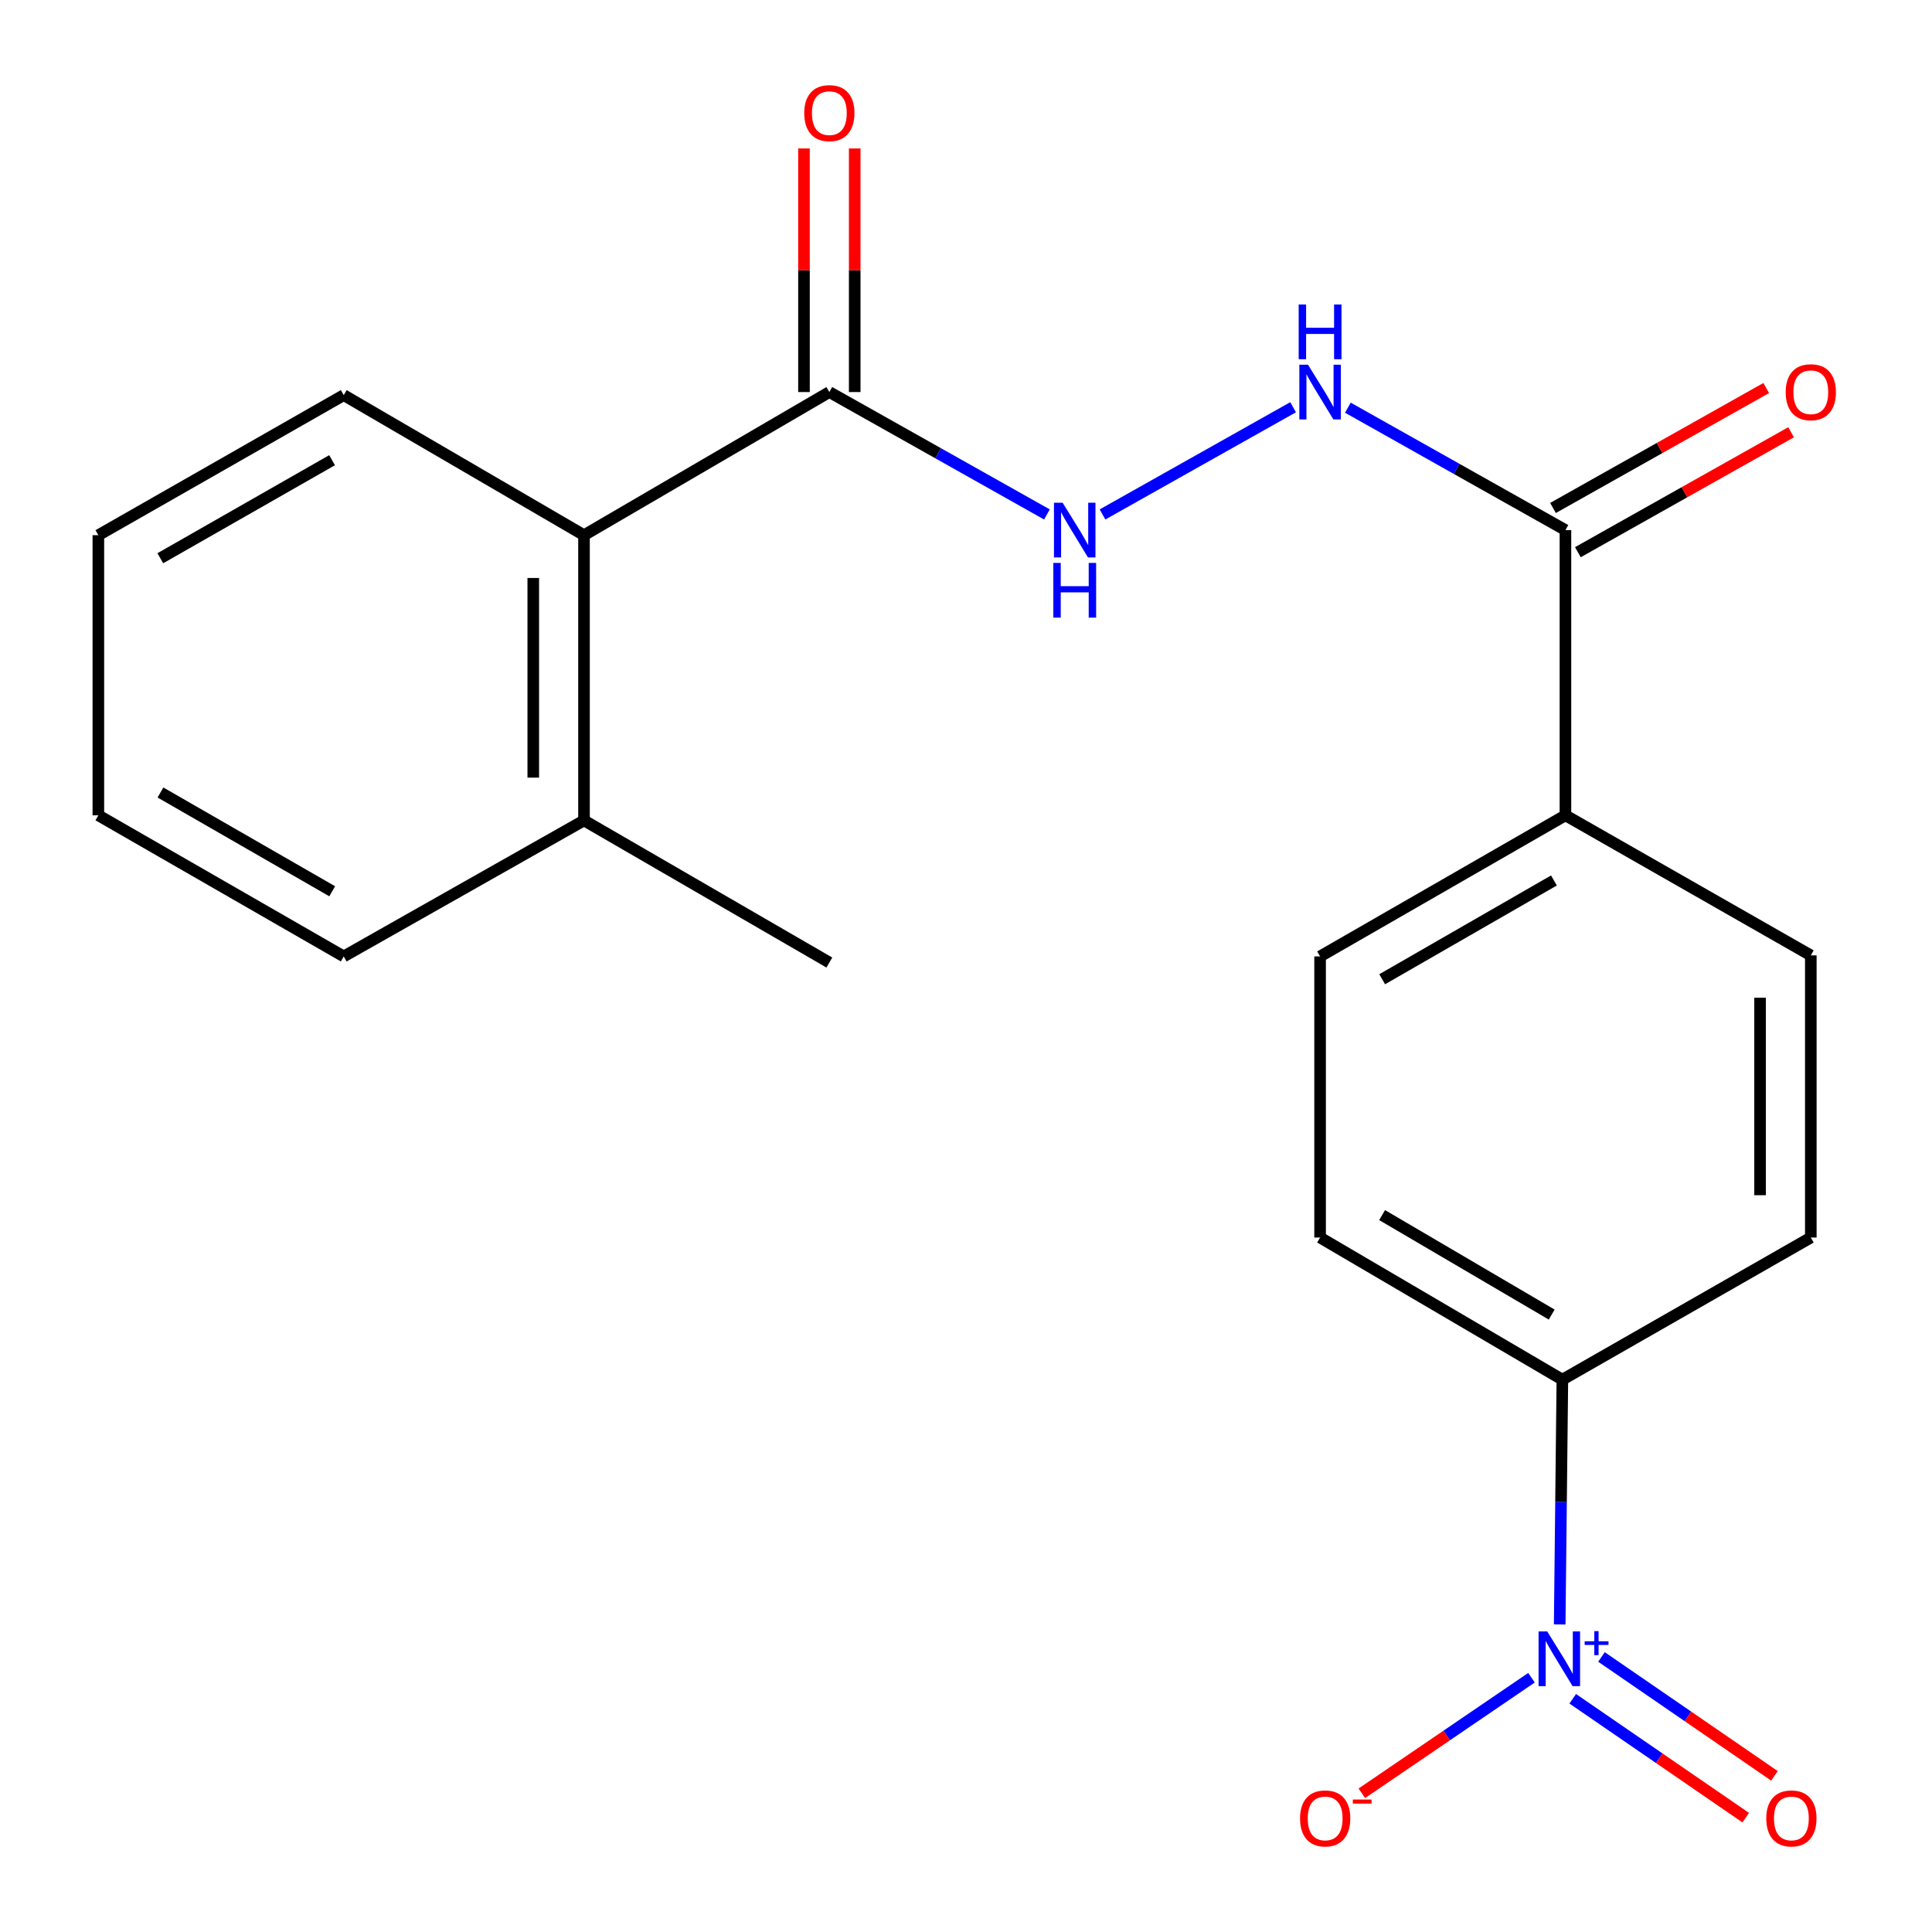 <?xml version='1.0' encoding='iso-8859-1'?>
<svg version='1.1' baseProfile='full'
              xmlns='http://www.w3.org/2000/svg'
                      xmlns:rdkit='http://www.rdkit.org/xml'
                      xmlns:xlink='http://www.w3.org/1999/xlink'
                  xml:space='preserve'
width='1000px' height='1000px' viewBox='0 0 1000 1000'>
<!-- END OF HEADER -->
<rect style='opacity:1.0;fill:#FFFFFF;stroke:none' width='1000' height='1000' x='0' y='0'> </rect>
<path class='bond-4' d='M 807.295,840.806 L 807.986,777.458' style='fill:none;fill-rule:evenodd;stroke:#0000FF;stroke-width:6px;stroke-linecap:butt;stroke-linejoin:miter;stroke-opacity:1' />
<path class='bond-4' d='M 807.986,777.458 L 808.677,714.11' style='fill:none;fill-rule:evenodd;stroke:#000000;stroke-width:6px;stroke-linecap:butt;stroke-linejoin:miter;stroke-opacity:1' />
<path class='bond-6' d='M 792.695,868.39 L 748.79,898.295' style='fill:none;fill-rule:evenodd;stroke:#0000FF;stroke-width:6px;stroke-linecap:butt;stroke-linejoin:miter;stroke-opacity:1' />
<path class='bond-6' d='M 748.79,898.295 L 704.884,928.2' style='fill:none;fill-rule:evenodd;stroke:#FF0000;stroke-width:6px;stroke-linecap:butt;stroke-linejoin:miter;stroke-opacity:1' />
<path class='bond-7' d='M 814.048,879.285 L 858.811,910.048' style='fill:none;fill-rule:evenodd;stroke:#0000FF;stroke-width:6px;stroke-linecap:butt;stroke-linejoin:miter;stroke-opacity:1' />
<path class='bond-7' d='M 858.811,910.048 L 903.575,940.811' style='fill:none;fill-rule:evenodd;stroke:#FF0000;stroke-width:6px;stroke-linecap:butt;stroke-linejoin:miter;stroke-opacity:1' />
<path class='bond-7' d='M 828.922,857.642 L 873.685,888.405' style='fill:none;fill-rule:evenodd;stroke:#0000FF;stroke-width:6px;stroke-linecap:butt;stroke-linejoin:miter;stroke-opacity:1' />
<path class='bond-7' d='M 873.685,888.405 L 918.449,919.168' style='fill:none;fill-rule:evenodd;stroke:#FF0000;stroke-width:6px;stroke-linecap:butt;stroke-linejoin:miter;stroke-opacity:1' />
<path class='bond-0' d='M 429.268,202.926 L 485.579,234.604' style='fill:none;fill-rule:evenodd;stroke:#000000;stroke-width:6px;stroke-linecap:butt;stroke-linejoin:miter;stroke-opacity:1' />
<path class='bond-0' d='M 485.579,234.604 L 541.89,266.281' style='fill:none;fill-rule:evenodd;stroke:#0000FF;stroke-width:6px;stroke-linecap:butt;stroke-linejoin:miter;stroke-opacity:1' />
<path class='bond-5' d='M 429.268,202.926 L 302.279,277.013' style='fill:none;fill-rule:evenodd;stroke:#000000;stroke-width:6px;stroke-linecap:butt;stroke-linejoin:miter;stroke-opacity:1' />
<path class='bond-9' d='M 442.399,202.926 L 442.399,139.885' style='fill:none;fill-rule:evenodd;stroke:#000000;stroke-width:6px;stroke-linecap:butt;stroke-linejoin:miter;stroke-opacity:1' />
<path class='bond-9' d='M 442.399,139.885 L 442.399,76.844' style='fill:none;fill-rule:evenodd;stroke:#FF0000;stroke-width:6px;stroke-linecap:butt;stroke-linejoin:miter;stroke-opacity:1' />
<path class='bond-9' d='M 416.138,202.926 L 416.138,139.885' style='fill:none;fill-rule:evenodd;stroke:#000000;stroke-width:6px;stroke-linecap:butt;stroke-linejoin:miter;stroke-opacity:1' />
<path class='bond-9' d='M 416.138,139.885 L 416.138,76.844' style='fill:none;fill-rule:evenodd;stroke:#FF0000;stroke-width:6px;stroke-linecap:butt;stroke-linejoin:miter;stroke-opacity:1' />
<path class='bond-1' d='M 810.267,274.373 L 810.267,422.007' style='fill:none;fill-rule:evenodd;stroke:#000000;stroke-width:6px;stroke-linecap:butt;stroke-linejoin:miter;stroke-opacity:1' />
<path class='bond-3' d='M 810.267,274.373 L 753.964,242.695' style='fill:none;fill-rule:evenodd;stroke:#000000;stroke-width:6px;stroke-linecap:butt;stroke-linejoin:miter;stroke-opacity:1' />
<path class='bond-3' d='M 753.964,242.695 L 697.66,211.018' style='fill:none;fill-rule:evenodd;stroke:#0000FF;stroke-width:6px;stroke-linecap:butt;stroke-linejoin:miter;stroke-opacity:1' />
<path class='bond-10' d='M 816.705,285.817 L 871.886,254.775' style='fill:none;fill-rule:evenodd;stroke:#000000;stroke-width:6px;stroke-linecap:butt;stroke-linejoin:miter;stroke-opacity:1' />
<path class='bond-10' d='M 871.886,254.775 L 927.066,223.733' style='fill:none;fill-rule:evenodd;stroke:#FF0000;stroke-width:6px;stroke-linecap:butt;stroke-linejoin:miter;stroke-opacity:1' />
<path class='bond-10' d='M 803.829,262.928 L 859.01,231.886' style='fill:none;fill-rule:evenodd;stroke:#000000;stroke-width:6px;stroke-linecap:butt;stroke-linejoin:miter;stroke-opacity:1' />
<path class='bond-10' d='M 859.01,231.886 L 914.19,200.845' style='fill:none;fill-rule:evenodd;stroke:#FF0000;stroke-width:6px;stroke-linecap:butt;stroke-linejoin:miter;stroke-opacity:1' />
<path class='bond-2' d='M 570.656,266.281 L 669.307,210.785' style='fill:none;fill-rule:evenodd;stroke:#0000FF;stroke-width:6px;stroke-linecap:butt;stroke-linejoin:miter;stroke-opacity:1' />
<path class='bond-12' d='M 808.677,714.11 L 683.277,640.548' style='fill:none;fill-rule:evenodd;stroke:#000000;stroke-width:6px;stroke-linecap:butt;stroke-linejoin:miter;stroke-opacity:1' />
<path class='bond-12' d='M 803.155,680.424 L 715.375,628.93' style='fill:none;fill-rule:evenodd;stroke:#000000;stroke-width:6px;stroke-linecap:butt;stroke-linejoin:miter;stroke-opacity:1' />
<path class='bond-13' d='M 808.677,714.11 L 937.271,640.548' style='fill:none;fill-rule:evenodd;stroke:#000000;stroke-width:6px;stroke-linecap:butt;stroke-linejoin:miter;stroke-opacity:1' />
<path class='bond-11' d='M 302.279,277.013 L 302.279,424.648' style='fill:none;fill-rule:evenodd;stroke:#000000;stroke-width:6px;stroke-linecap:butt;stroke-linejoin:miter;stroke-opacity:1' />
<path class='bond-11' d='M 276.017,299.159 L 276.017,402.503' style='fill:none;fill-rule:evenodd;stroke:#000000;stroke-width:6px;stroke-linecap:butt;stroke-linejoin:miter;stroke-opacity:1' />
<path class='bond-16' d='M 302.279,277.013 L 177.915,204.517' style='fill:none;fill-rule:evenodd;stroke:#000000;stroke-width:6px;stroke-linecap:butt;stroke-linejoin:miter;stroke-opacity:1' />
<path class='bond-8' d='M 810.267,422.007 L 937.271,494.504' style='fill:none;fill-rule:evenodd;stroke:#000000;stroke-width:6px;stroke-linecap:butt;stroke-linejoin:miter;stroke-opacity:1' />
<path class='bond-21' d='M 810.267,422.007 L 683.277,495.044' style='fill:none;fill-rule:evenodd;stroke:#000000;stroke-width:6px;stroke-linecap:butt;stroke-linejoin:miter;stroke-opacity:1' />
<path class='bond-21' d='M 804.312,455.728 L 715.419,506.853' style='fill:none;fill-rule:evenodd;stroke:#000000;stroke-width:6px;stroke-linecap:butt;stroke-linejoin:miter;stroke-opacity:1' />
<path class='bond-17' d='M 302.279,424.648 L 429.268,498.21' style='fill:none;fill-rule:evenodd;stroke:#000000;stroke-width:6px;stroke-linecap:butt;stroke-linejoin:miter;stroke-opacity:1' />
<path class='bond-18' d='M 302.279,424.648 L 177.915,495.044' style='fill:none;fill-rule:evenodd;stroke:#000000;stroke-width:6px;stroke-linecap:butt;stroke-linejoin:miter;stroke-opacity:1' />
<path class='bond-15' d='M 683.277,640.548 L 683.277,495.044' style='fill:none;fill-rule:evenodd;stroke:#000000;stroke-width:6px;stroke-linecap:butt;stroke-linejoin:miter;stroke-opacity:1' />
<path class='bond-14' d='M 937.271,640.548 L 937.271,494.504' style='fill:none;fill-rule:evenodd;stroke:#000000;stroke-width:6px;stroke-linecap:butt;stroke-linejoin:miter;stroke-opacity:1' />
<path class='bond-14' d='M 911.01,618.641 L 911.01,516.411' style='fill:none;fill-rule:evenodd;stroke:#000000;stroke-width:6px;stroke-linecap:butt;stroke-linejoin:miter;stroke-opacity:1' />
<path class='bond-19' d='M 177.915,204.517 L 50.911,277.013' style='fill:none;fill-rule:evenodd;stroke:#000000;stroke-width:6px;stroke-linecap:butt;stroke-linejoin:miter;stroke-opacity:1' />
<path class='bond-19' d='M 171.883,238.199 L 82.98,288.946' style='fill:none;fill-rule:evenodd;stroke:#000000;stroke-width:6px;stroke-linecap:butt;stroke-linejoin:miter;stroke-opacity:1' />
<path class='bond-22' d='M 177.915,495.044 L 50.911,422.007' style='fill:none;fill-rule:evenodd;stroke:#000000;stroke-width:6px;stroke-linecap:butt;stroke-linejoin:miter;stroke-opacity:1' />
<path class='bond-22' d='M 171.956,461.323 L 83.053,410.197' style='fill:none;fill-rule:evenodd;stroke:#000000;stroke-width:6px;stroke-linecap:butt;stroke-linejoin:miter;stroke-opacity:1' />
<path class='bond-20' d='M 50.911,277.013 L 50.911,422.007' style='fill:none;fill-rule:evenodd;stroke:#000000;stroke-width:6px;stroke-linecap:butt;stroke-linejoin:miter;stroke-opacity:1' />
<path  class='atom-0' d='M 800.841 844.418
L 810.121 859.418
Q 811.041 860.898, 812.521 863.578
Q 814.001 866.258, 814.081 866.418
L 814.081 844.418
L 817.841 844.418
L 817.841 872.738
L 813.961 872.738
L 804.001 856.338
Q 802.841 854.418, 801.601 852.218
Q 800.401 850.018, 800.041 849.338
L 800.041 872.738
L 796.361 872.738
L 796.361 844.418
L 800.841 844.418
' fill='#0000FF'/>
<path  class='atom-0' d='M 820.217 849.523
L 825.207 849.523
L 825.207 844.27
L 827.424 844.27
L 827.424 849.523
L 832.546 849.523
L 832.546 851.424
L 827.424 851.424
L 827.424 856.704
L 825.207 856.704
L 825.207 851.424
L 820.217 851.424
L 820.217 849.523
' fill='#0000FF'/>
<path  class='atom-3' d='M 550.013 260.213
L 559.293 275.213
Q 560.213 276.693, 561.693 279.373
Q 563.173 282.053, 563.253 282.213
L 563.253 260.213
L 567.013 260.213
L 567.013 288.533
L 563.133 288.533
L 553.173 272.133
Q 552.013 270.213, 550.773 268.013
Q 549.573 265.813, 549.213 265.133
L 549.213 288.533
L 545.533 288.533
L 545.533 260.213
L 550.013 260.213
' fill='#0000FF'/>
<path  class='atom-3' d='M 545.193 291.365
L 549.033 291.365
L 549.033 303.405
L 563.513 303.405
L 563.513 291.365
L 567.353 291.365
L 567.353 319.685
L 563.513 319.685
L 563.513 306.605
L 549.033 306.605
L 549.033 319.685
L 545.193 319.685
L 545.193 291.365
' fill='#0000FF'/>
<path  class='atom-4' d='M 677.017 188.766
L 686.297 203.766
Q 687.217 205.246, 688.697 207.926
Q 690.177 210.606, 690.257 210.766
L 690.257 188.766
L 694.017 188.766
L 694.017 217.086
L 690.137 217.086
L 680.177 200.686
Q 679.017 198.766, 677.777 196.566
Q 676.577 194.366, 676.217 193.686
L 676.217 217.086
L 672.537 217.086
L 672.537 188.766
L 677.017 188.766
' fill='#0000FF'/>
<path  class='atom-4' d='M 672.197 157.614
L 676.037 157.614
L 676.037 169.654
L 690.517 169.654
L 690.517 157.614
L 694.357 157.614
L 694.357 185.934
L 690.517 185.934
L 690.517 172.854
L 676.037 172.854
L 676.037 185.934
L 672.197 185.934
L 672.197 157.614
' fill='#0000FF'/>
<path  class='atom-7' d='M 672.903 941.208
Q 672.903 934.408, 676.263 930.608
Q 679.623 926.808, 685.903 926.808
Q 692.183 926.808, 695.543 930.608
Q 698.903 934.408, 698.903 941.208
Q 698.903 948.088, 695.503 952.008
Q 692.103 955.888, 685.903 955.888
Q 679.663 955.888, 676.263 952.008
Q 672.903 948.128, 672.903 941.208
M 685.903 952.688
Q 690.223 952.688, 692.543 949.808
Q 694.903 946.888, 694.903 941.208
Q 694.903 935.648, 692.543 932.848
Q 690.223 930.008, 685.903 930.008
Q 681.583 930.008, 679.223 932.808
Q 676.903 935.608, 676.903 941.208
Q 676.903 946.928, 679.223 949.808
Q 681.583 952.688, 685.903 952.688
' fill='#FF0000'/>
<path  class='atom-7' d='M 700.223 931.43
L 709.912 931.43
L 709.912 933.542
L 700.223 933.542
L 700.223 931.43
' fill='#FF0000'/>
<path  class='atom-8' d='M 914.219 941.208
Q 914.219 934.408, 917.579 930.608
Q 920.939 926.808, 927.219 926.808
Q 933.499 926.808, 936.859 930.608
Q 940.219 934.408, 940.219 941.208
Q 940.219 948.088, 936.819 952.008
Q 933.419 955.888, 927.219 955.888
Q 920.979 955.888, 917.579 952.008
Q 914.219 948.128, 914.219 941.208
M 927.219 952.688
Q 931.539 952.688, 933.859 949.808
Q 936.219 946.888, 936.219 941.208
Q 936.219 935.648, 933.859 932.848
Q 931.539 930.008, 927.219 930.008
Q 922.899 930.008, 920.539 932.808
Q 918.219 935.608, 918.219 941.208
Q 918.219 946.928, 920.539 949.808
Q 922.899 952.688, 927.219 952.688
' fill='#FF0000'/>
<path  class='atom-10' d='M 416.268 58.553
Q 416.268 51.752, 419.628 47.953
Q 422.988 44.153, 429.268 44.153
Q 435.548 44.153, 438.908 47.953
Q 442.268 51.752, 442.268 58.553
Q 442.268 65.433, 438.868 69.353
Q 435.468 73.233, 429.268 73.233
Q 423.028 73.233, 419.628 69.353
Q 416.268 65.472, 416.268 58.553
M 429.268 70.032
Q 433.588 70.032, 435.908 67.153
Q 438.268 64.233, 438.268 58.553
Q 438.268 52.992, 435.908 50.193
Q 433.588 47.352, 429.268 47.352
Q 424.948 47.352, 422.588 50.153
Q 420.268 52.953, 420.268 58.553
Q 420.268 64.272, 422.588 67.153
Q 424.948 70.032, 429.268 70.032
' fill='#FF0000'/>
<path  class='atom-11' d='M 924.271 203.006
Q 924.271 196.206, 927.631 192.406
Q 930.991 188.606, 937.271 188.606
Q 943.551 188.606, 946.911 192.406
Q 950.271 196.206, 950.271 203.006
Q 950.271 209.886, 946.871 213.806
Q 943.471 217.686, 937.271 217.686
Q 931.031 217.686, 927.631 213.806
Q 924.271 209.926, 924.271 203.006
M 937.271 214.486
Q 941.591 214.486, 943.911 211.606
Q 946.271 208.686, 946.271 203.006
Q 946.271 197.446, 943.911 194.646
Q 941.591 191.806, 937.271 191.806
Q 932.951 191.806, 930.591 194.606
Q 928.271 197.406, 928.271 203.006
Q 928.271 208.726, 930.591 211.606
Q 932.951 214.486, 937.271 214.486
' fill='#FF0000'/>
</svg>
